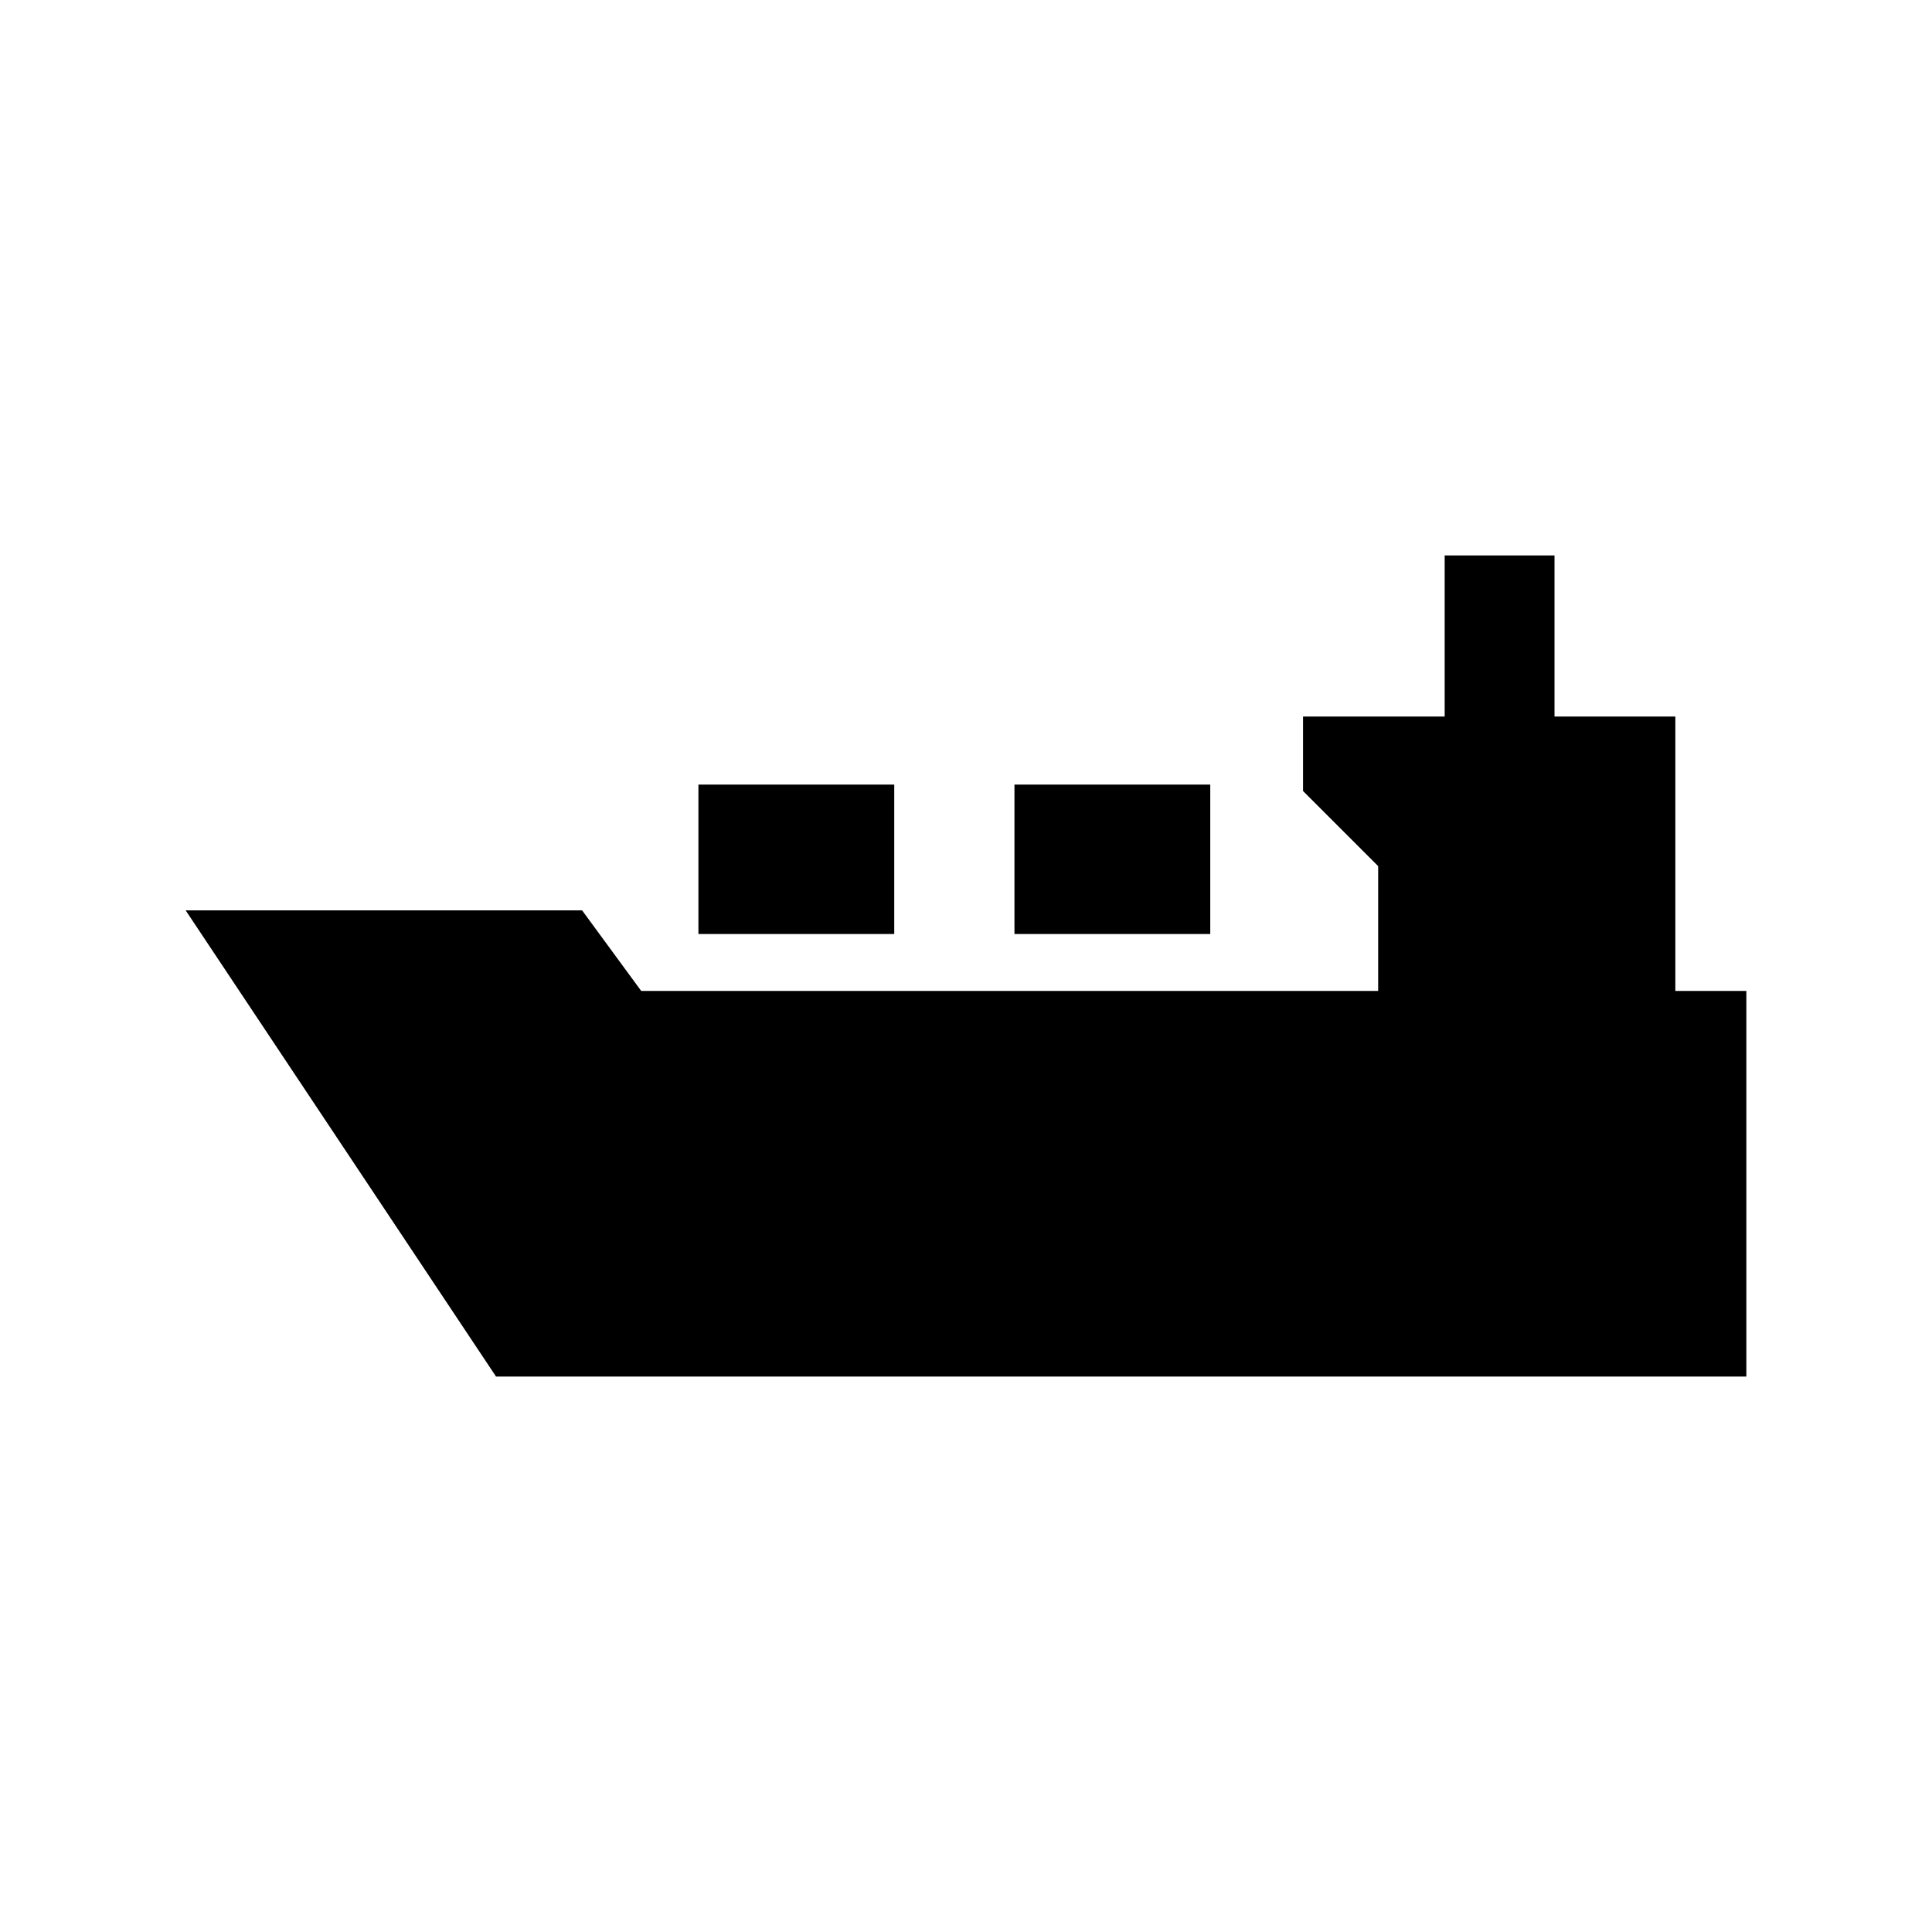 <svg xmlns="http://www.w3.org/2000/svg" viewBox="0 0 512 512"><path d="M443.984 262.604v-72.72H411.96v-42.682h-29.106v42.682h-37.54v19.739l19.912 19.909v33.072H169.923l-15.664-21.353H49.196l82.254 123.547h331.354V262.604zm-258.895-54.682h51.894v39.598h-51.894zm83.752 0h51.89v39.598h-51.89z"/></svg>